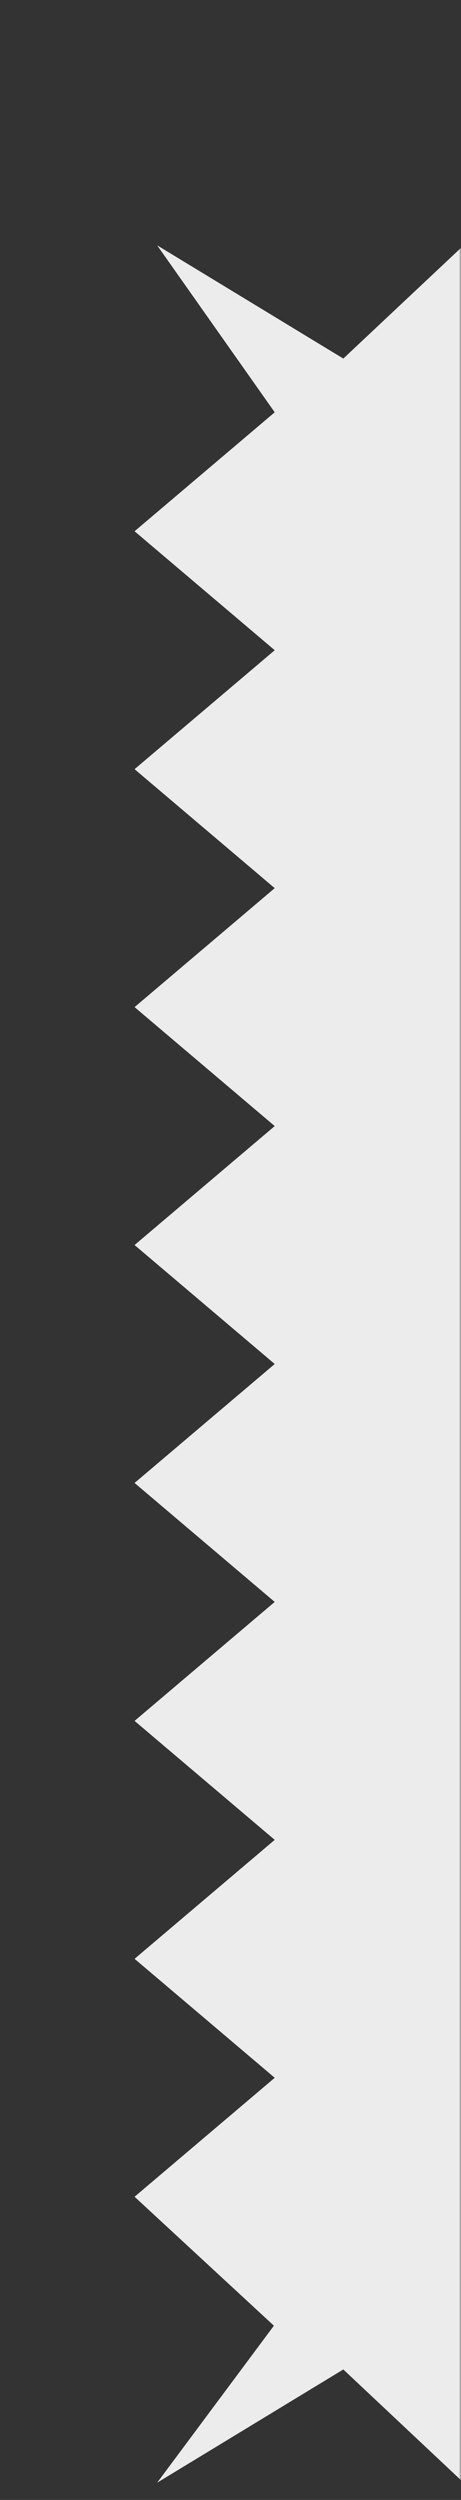 <svg width="312" height="1691" viewBox="0 0 312 1691" fill="none" xmlns="http://www.w3.org/2000/svg">
<rect x="0" y="0" width="312" height="1691" fill="#333333" stroke="none"/>
<mask id="mask0_1_8850" style="mask-type:luminance" maskUnits="userSpaceOnUse" x="0" y="0" width="312" height="1691">
<path d="M-0 0H311.717V1691H-0V0Z" fill="white"/>
</mask>
<g mask="url(#mask0_1_8850)">
<path d="M106.365 1679.33L232.345 1602.74L326.19 1691L420.027 1602.74L513.871 1691L607.716 1602.74L701.552 1691L795.397 1602.74L889.242 1691L983.087 1602.74L1076.93 1691L1170.77 1602.74L1264.61 1691L1358.46 1602.74L1452.3 1691L1546.14 1602.74L1639.98 1691L1733.84 1602.74L1859.82 1679.33L1780.26 1566.41L1875.11 1485.94L1780.26 1405.46L1875.11 1325L1780.26 1244.53L1875.11 1164.06L1780.26 1083.59L1875.11 1003.12L1780.26 922.653L1875.11 842.186L1780.26 761.719L1875.11 681.244L1780.26 600.777L1875.11 520.31L1780.26 439.843L1875.11 359.368L1780.26 278.893L1859.83 165.965L1733.85 242.546L1640 154.29L1546.16 242.546L1452.32 154.29L1358.48 242.546L1264.64 154.29L1170.79 242.546L1076.95 154.29L983.104 242.546L889.259 154.29L795.423 242.546L701.578 154.29L607.733 242.546L513.888 154.29L420.052 242.546L326.207 154.29L232.354 242.546L106.373 165.965L185.93 278.885L91.079 359.352L185.93 439.82L91.079 520.286L185.93 600.761L91.079 681.228L185.93 761.696L91.079 842.162L185.93 922.637L91.079 1003.1L185.93 1083.57L91.079 1164.04L185.93 1244.51L91.079 1324.98L185.93 1405.45L91.079 1485.92L185.372 1573.14L106.365 1679.33Z" fill="#ECECEC"/>
</g>
</svg>

